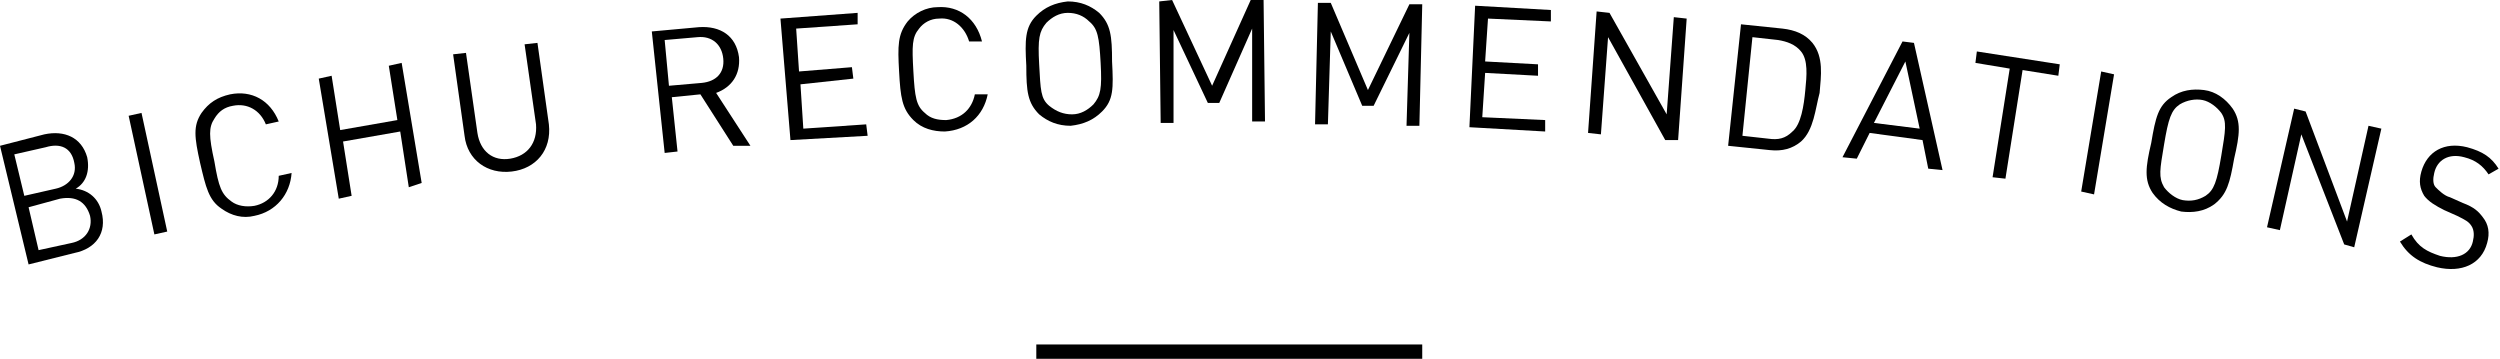 <?xml version="1.0" encoding="utf-8"?>
<!-- Generator: Adobe Illustrator 24.3.0, SVG Export Plug-In . SVG Version: 6.00 Build 0)  -->
<svg version="1.1" xmlns="http://www.w3.org/2000/svg" xmlns:xlink="http://www.w3.org/1999/xlink" x="0px" y="0px" width="174.9px"
	 height="25.1px" viewBox="0 0 174.9 25.1" style="enable-background:new 0 0 174.9 25.1;" xml:space="preserve">
<g id="レイヤー_1">
</g>
<g id="編集モード">
	<rect x="72.5" y="24.1" width="27" height="1"/>
	<g>
		<g>
			<g>
				<path d="M5.2,17.7L2,18.5l-2-8.3l3.1-0.8c1.4-0.3,2.6,0.2,3,1.6C6.3,12,6,12.8,5.3,13.2c0.9,0.1,1.6,0.7,1.8,1.6
					C7.5,16.3,6.7,17.4,5.2,17.7z M3.2,10.3l-2.2,0.5l0.7,2.9l2.2-0.5c0.9-0.2,1.5-0.9,1.3-1.8C5,10.3,4.2,10,3.2,10.3z M4.2,13.9
					L2,14.5l0.7,3L5,17c1-0.2,1.5-1,1.3-1.9C6,14.1,5.3,13.7,4.2,13.9z"/>
				<path d="M10.8,16.4L9,8.1l0.9-0.2l1.8,8.3L10.8,16.4z"/>
				<path d="M17.8,15.1c-0.8,0.2-1.6,0-2.3-0.5c-0.9-0.6-1.1-1.5-1.5-3.2c-0.4-1.8-0.5-2.6,0.1-3.5c0.5-0.7,1.1-1.1,2-1.3
					c1.5-0.3,2.8,0.4,3.4,1.9l-0.9,0.2c-0.4-1-1.3-1.5-2.3-1.3c-0.6,0.1-1,0.4-1.3,0.9c-0.4,0.6-0.4,1.2,0,3
					c0.3,1.8,0.5,2.3,1.2,2.8c0.4,0.3,1,0.4,1.6,0.3c1-0.2,1.7-1,1.7-2.1l0.9-0.2C20.3,13.6,19.3,14.8,17.8,15.1z"/>
				<path d="M28.6,13.1L28,9.2l-4,0.7l0.6,3.8l-0.9,0.2l-1.4-8.4l0.9-0.2l0.6,3.8l4-0.7l-0.6-3.8l0.9-0.2l1.4,8.4L28.6,13.1z"/>
				<path d="M35.8,12c-1.7,0.2-3.1-0.8-3.3-2.5l-0.8-5.7l0.9-0.1l0.8,5.6c0.2,1.3,1.1,2,2.3,1.8c1.2-0.2,1.9-1.1,1.8-2.4l-0.8-5.6
					l0.9-0.1l0.8,5.7C38.6,10.5,37.5,11.8,35.8,12z"/>
				<path d="M51.3,10.2L49,6.6l-2,0.2l0.4,3.8l-0.9,0.1l-0.9-8.5l3.3-0.3c1.5-0.1,2.6,0.6,2.8,2.1c0.1,1.2-0.5,2.1-1.6,2.5l2.4,3.7
					L51.3,10.2z M48.8,2.6l-2.3,0.2L46.8,6l2.3-0.2c1-0.1,1.6-0.7,1.5-1.7S49.8,2.5,48.8,2.6z"/>
				<path d="M55.3,9.8l-0.7-8.5L60,0.9L60,1.7L55.7,2l0.2,3l3.7-0.3l0.1,0.8L56,5.9l0.2,3.1l4.4-0.3l0.1,0.8L55.3,9.8z"/>
				<path d="M66.1,9.2c-0.8,0-1.6-0.2-2.2-0.8c-0.8-0.8-0.9-1.6-1-3.4c-0.1-1.8-0.1-2.6,0.6-3.5c0.5-0.6,1.3-1,2.1-1
					c1.5-0.1,2.7,0.8,3.1,2.4l-0.9,0c-0.3-1-1.1-1.7-2.1-1.6c-0.6,0-1.1,0.3-1.4,0.7c-0.5,0.6-0.5,1.2-0.4,3
					c0.1,1.8,0.2,2.4,0.8,2.9c0.4,0.4,0.9,0.5,1.5,0.5c1.1-0.1,1.8-0.8,2-1.8l0.9,0C68.8,8.1,67.7,9.1,66.1,9.2z"/>
				<path d="M77.1,7.8c-0.6,0.6-1.3,0.9-2.2,1c-0.9,0-1.6-0.3-2.2-0.8c-0.8-0.8-0.9-1.6-0.9-3.4c-0.1-1.8-0.1-2.7,0.7-3.5
					c0.6-0.6,1.3-0.9,2.2-1c0.9,0,1.6,0.3,2.2,0.8c0.8,0.8,0.9,1.6,0.9,3.4C77.9,6.2,77.9,7,77.1,7.8z M76.2,1.5
					c-0.4-0.4-0.9-0.6-1.5-0.6c-0.6,0-1.1,0.3-1.5,0.7c-0.5,0.6-0.6,1.1-0.5,2.9s0.1,2.4,0.7,2.9C73.9,7.8,74.4,8,75,8
					c0.6,0,1.1-0.3,1.5-0.7c0.5-0.6,0.6-1.1,0.5-2.9S76.8,2,76.2,1.5z"/>
				<path d="M87.6,8.5l0-6.5l-2.3,5.2l-0.8,0l-2.4-5.1l0,6.5l-0.9,0l-0.1-8.5L82,0l2.8,6L87.5,0l0.9,0l0.1,8.5L87.6,8.5z"/>
				<path d="M98.4,8.8l0.2-6.5l-2.5,5.1l-0.8,0l-2.2-5.2l-0.2,6.5l-0.9,0l0.2-8.5l0.9,0l2.6,6.1l2.9-6l0.9,0l-0.2,8.5L98.4,8.8z"/>
				<path d="M102.8,8.9l0.4-8.5l5.3,0.3l0,0.8l-4.4-0.2l-0.2,3l3.7,0.2l0,0.8l-3.7-0.2l-0.2,3.1l4.4,0.2l0,0.8L102.8,8.9z"/>
				<path d="M116.5,9.8l-4-7.2L112,9.4l-0.9-0.1l0.6-8.5l0.9,0.1l4,7.1l0.5-6.8l0.9,0.1l-0.6,8.5L116.5,9.8z"/>
				<path d="M126,9.9c-0.6,0.5-1.3,0.7-2.2,0.6l-2.9-0.3l0.9-8.5l2.9,0.3c0.9,0.1,1.6,0.4,2.1,1c0.8,1,0.6,2.3,0.5,3.5
					C127,7.6,126.9,9.1,126,9.9z M126,3.6c-0.4-0.5-1-0.7-1.6-0.8l-1.8-0.2l-0.7,6.9l1.8,0.2c0.7,0.1,1.2,0,1.7-0.5
					c0.6-0.5,0.8-1.8,0.9-2.9C126.4,5.3,126.5,4.2,126,3.6z"/>
				<path d="M134.9,11.8l-0.4-2l-3.7-0.5l-0.9,1.8l-1-0.1l4.2-8.1l0.8,0.1l2,8.9L134.9,11.8z M133.3,4.3l-2.2,4.3l3.2,0.4L133.3,4.3
					z"/>
				<path d="M141.5,4.9l-1.2,7.6l-0.9-0.1l1.2-7.6l-2.4-0.4l0.1-0.8l5.8,0.9l-0.1,0.8L141.5,4.9z"/>
				<path d="M145.6,13.4L147,5l0.9,0.2l-1.4,8.4L145.6,13.4z"/>
				<path d="M154.9,14.3c-0.7,0.5-1.5,0.6-2.3,0.5c-0.8-0.2-1.5-0.6-2-1.3c-0.6-0.9-0.5-1.8-0.1-3.5c0.3-1.8,0.5-2.6,1.4-3.2
					c0.7-0.5,1.5-0.6,2.3-0.5s1.5,0.6,2,1.3c0.6,0.9,0.5,1.8,0.1,3.5C156,12.8,155.8,13.6,154.9,14.3z M155.4,7.9
					c-0.3-0.4-0.8-0.8-1.3-0.9s-1.1,0-1.6,0.3c-0.6,0.4-0.8,1-1.1,2.8c-0.3,1.8-0.4,2.3,0,3c0.3,0.4,0.8,0.8,1.3,0.9
					c0.6,0.1,1.1,0,1.6-0.3c0.6-0.4,0.8-1,1.1-2.8S155.8,8.5,155.4,7.9z"/>
				<path d="M164,17.1L161,9.4l-1.5,6.7l-0.9-0.2l1.9-8.3l0.8,0.2l2.9,7.7l1.5-6.7l0.9,0.2l-1.9,8.3L164,17.1z"/>
				<path d="M170.5,18.7c-1.2-0.3-2-0.8-2.6-1.8l0.8-0.5c0.5,0.9,1.1,1.2,2,1.5c1.2,0.3,2.1-0.1,2.3-1c0.1-0.4,0.1-0.8-0.1-1.1
					s-0.4-0.4-1-0.7l-0.9-0.4c-0.6-0.3-1.1-0.6-1.4-1c-0.3-0.5-0.4-1-0.2-1.7c0.4-1.4,1.6-2.1,3.2-1.7c1.1,0.3,1.7,0.7,2.2,1.5
					l-0.7,0.4c-0.4-0.6-0.9-1-1.7-1.2c-1.1-0.3-1.9,0.2-2.1,1.1c-0.1,0.4-0.1,0.8,0.1,1s0.6,0.6,1,0.7l0.9,0.4
					c0.8,0.3,1.1,0.6,1.4,1c0.4,0.5,0.5,1.1,0.3,1.8C173.6,18.5,172.2,19.1,170.5,18.7z"/>
			</g>
		</g>
	</g>
</g>
</svg>
